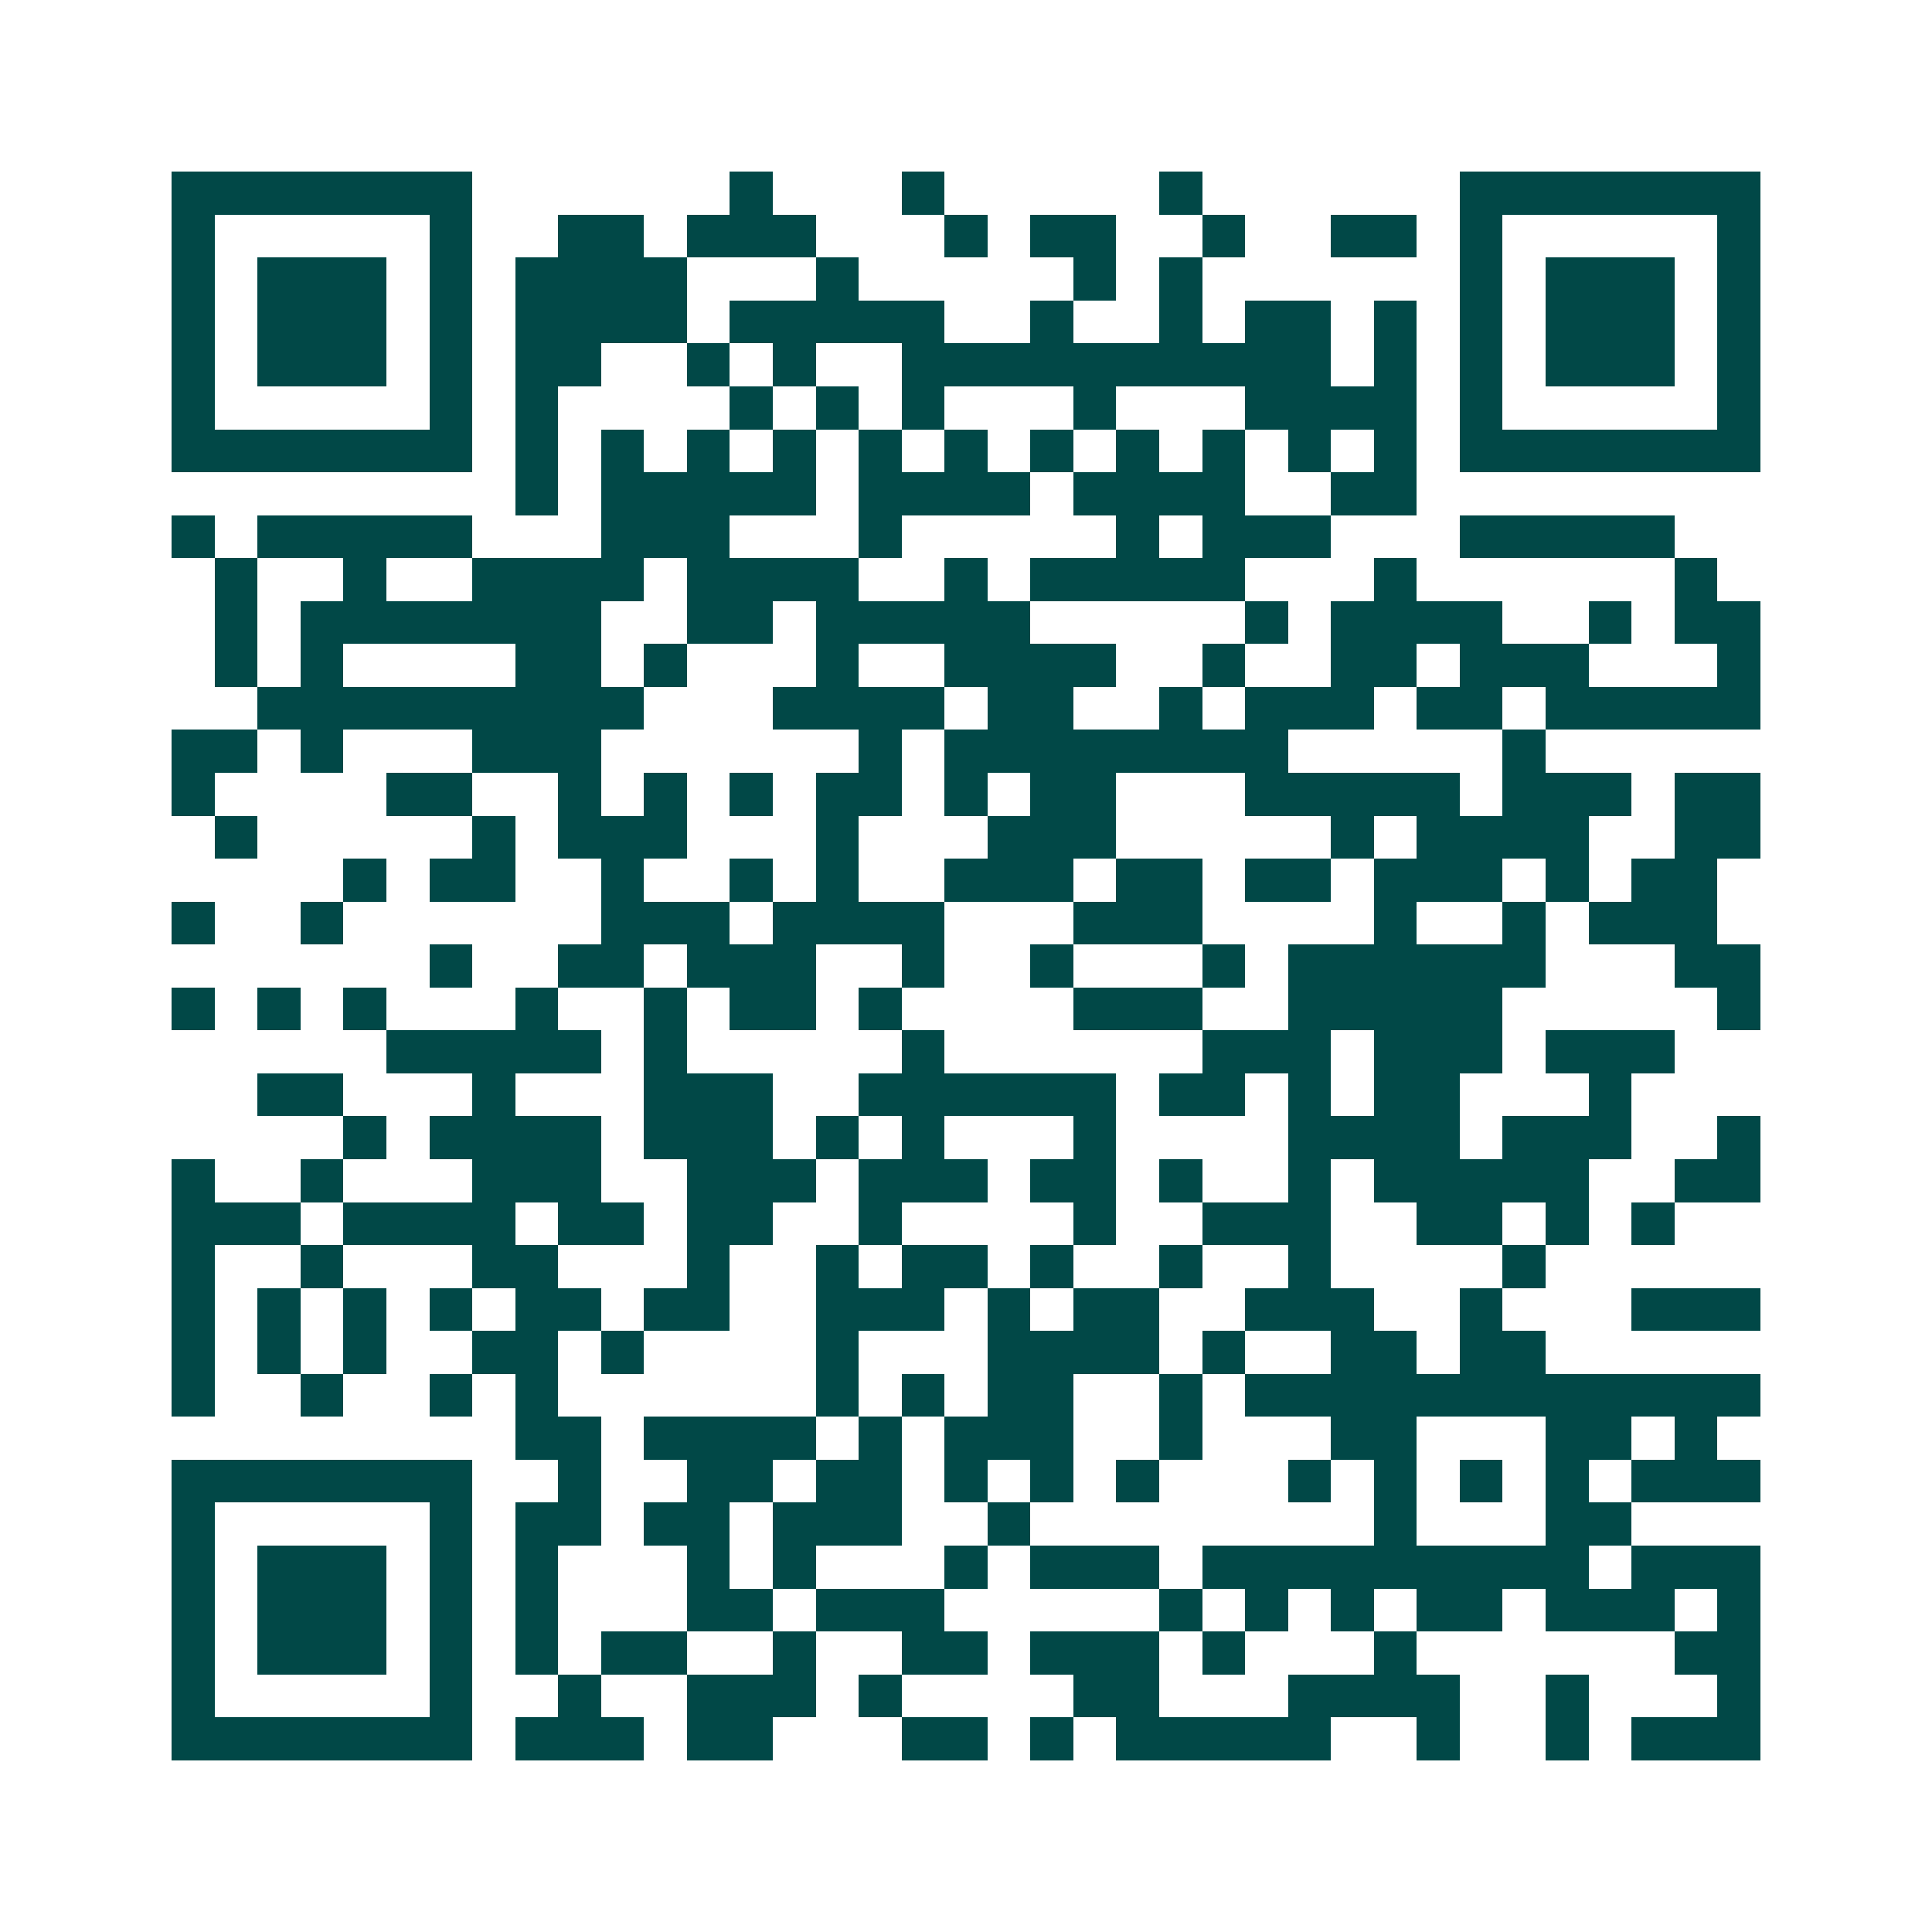 <svg xmlns="http://www.w3.org/2000/svg" width="200" height="200" viewBox="0 0 45 45" shape-rendering="crispEdges"><path fill="#ffffff" d="M0 0h45v45H0z"/><path stroke="#014847" d="M4 4.5h7m6 0h1m3 0h1m5 0h1m6 0h7M4 5.5h1m5 0h1m2 0h2m1 0h3m3 0h1m1 0h2m2 0h1m2 0h2m1 0h1m5 0h1M4 6.5h1m1 0h3m1 0h1m1 0h4m3 0h1m5 0h1m1 0h1m6 0h1m1 0h3m1 0h1M4 7.5h1m1 0h3m1 0h1m1 0h4m1 0h5m2 0h1m2 0h1m1 0h2m1 0h1m1 0h1m1 0h3m1 0h1M4 8.5h1m1 0h3m1 0h1m1 0h2m2 0h1m1 0h1m2 0h10m1 0h1m1 0h1m1 0h3m1 0h1M4 9.5h1m5 0h1m1 0h1m4 0h1m1 0h1m1 0h1m3 0h1m3 0h4m1 0h1m5 0h1M4 10.5h7m1 0h1m1 0h1m1 0h1m1 0h1m1 0h1m1 0h1m1 0h1m1 0h1m1 0h1m1 0h1m1 0h1m1 0h7M12 11.5h1m1 0h5m1 0h4m1 0h4m2 0h2M4 12.5h1m1 0h5m3 0h3m3 0h1m5 0h1m1 0h3m3 0h5M5 13.5h1m2 0h1m2 0h4m1 0h4m2 0h1m1 0h5m3 0h1m6 0h1M5 14.5h1m1 0h7m2 0h2m1 0h5m5 0h1m1 0h4m2 0h1m1 0h2M5 15.5h1m1 0h1m4 0h2m1 0h1m3 0h1m2 0h4m2 0h1m2 0h2m1 0h3m3 0h1M6 16.5h9m3 0h4m1 0h2m2 0h1m1 0h3m1 0h2m1 0h5M4 17.5h2m1 0h1m3 0h3m6 0h1m1 0h8m5 0h1M4 18.5h1m4 0h2m2 0h1m1 0h1m1 0h1m1 0h2m1 0h1m1 0h2m3 0h5m1 0h3m1 0h2M5 19.5h1m5 0h1m1 0h3m3 0h1m3 0h3m5 0h1m1 0h4m2 0h2M8 20.5h1m1 0h2m2 0h1m2 0h1m1 0h1m2 0h3m1 0h2m1 0h2m1 0h3m1 0h1m1 0h2M4 21.5h1m2 0h1m6 0h3m1 0h4m3 0h3m4 0h1m2 0h1m1 0h3M10 22.5h1m2 0h2m1 0h3m2 0h1m2 0h1m3 0h1m1 0h6m3 0h2M4 23.5h1m1 0h1m1 0h1m3 0h1m2 0h1m1 0h2m1 0h1m4 0h3m2 0h5m5 0h1M9 24.5h5m1 0h1m5 0h1m6 0h3m1 0h3m1 0h3M6 25.5h2m3 0h1m3 0h3m2 0h6m1 0h2m1 0h1m1 0h2m3 0h1M8 26.5h1m1 0h4m1 0h3m1 0h1m1 0h1m3 0h1m4 0h4m1 0h3m2 0h1M4 27.5h1m2 0h1m3 0h3m2 0h3m1 0h3m1 0h2m1 0h1m2 0h1m1 0h5m2 0h2M4 28.5h3m1 0h4m1 0h2m1 0h2m2 0h1m4 0h1m2 0h3m2 0h2m1 0h1m1 0h1M4 29.5h1m2 0h1m3 0h2m3 0h1m2 0h1m1 0h2m1 0h1m2 0h1m2 0h1m4 0h1M4 30.5h1m1 0h1m1 0h1m1 0h1m1 0h2m1 0h2m2 0h3m1 0h1m1 0h2m2 0h3m2 0h1m3 0h3M4 31.5h1m1 0h1m1 0h1m2 0h2m1 0h1m4 0h1m3 0h4m1 0h1m2 0h2m1 0h2M4 32.5h1m2 0h1m2 0h1m1 0h1m6 0h1m1 0h1m1 0h2m2 0h1m1 0h12M12 33.5h2m1 0h4m1 0h1m1 0h3m2 0h1m3 0h2m3 0h2m1 0h1M4 34.5h7m2 0h1m2 0h2m1 0h2m1 0h1m1 0h1m1 0h1m3 0h1m1 0h1m1 0h1m1 0h1m1 0h3M4 35.5h1m5 0h1m1 0h2m1 0h2m1 0h3m2 0h1m8 0h1m3 0h2M4 36.5h1m1 0h3m1 0h1m1 0h1m3 0h1m1 0h1m3 0h1m1 0h3m1 0h9m1 0h3M4 37.5h1m1 0h3m1 0h1m1 0h1m3 0h2m1 0h3m5 0h1m1 0h1m1 0h1m1 0h2m1 0h3m1 0h1M4 38.5h1m1 0h3m1 0h1m1 0h1m1 0h2m2 0h1m2 0h2m1 0h3m1 0h1m3 0h1m6 0h2M4 39.5h1m5 0h1m2 0h1m2 0h3m1 0h1m4 0h2m3 0h4m2 0h1m3 0h1M4 40.5h7m1 0h3m1 0h2m3 0h2m1 0h1m1 0h5m2 0h1m2 0h1m1 0h3"/></svg>
